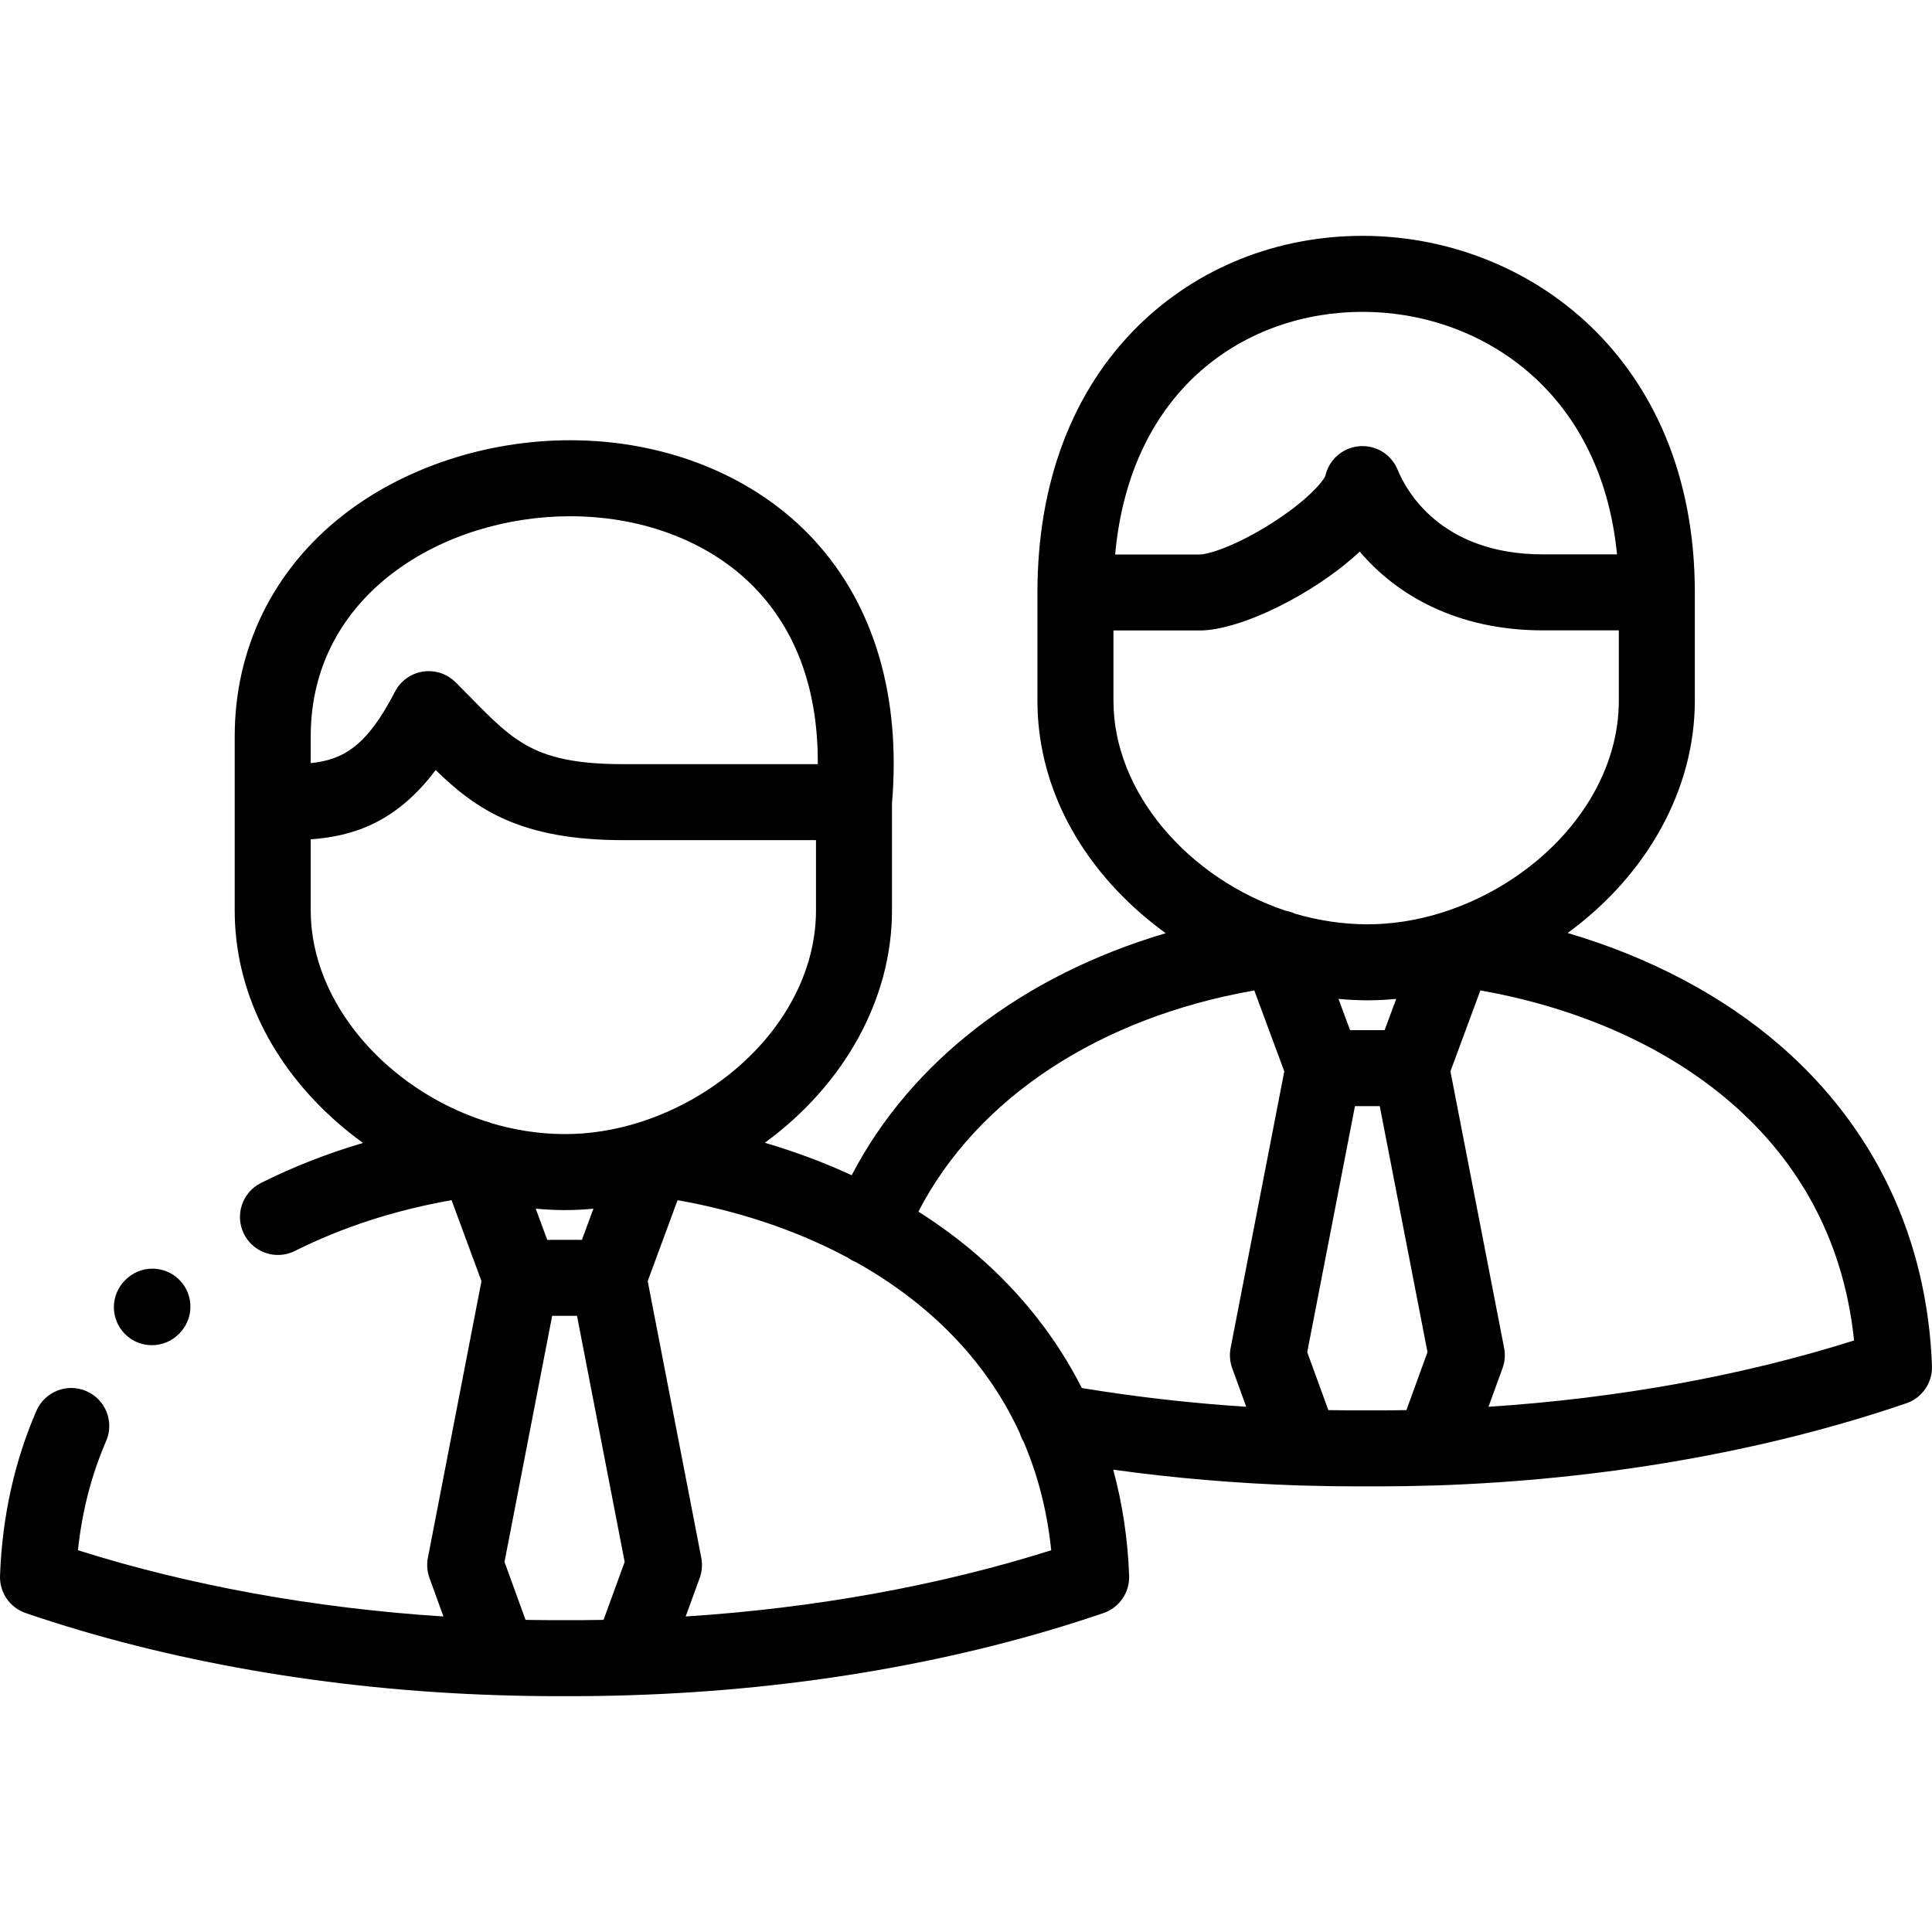 <?xml version="1.0" encoding="iso-8859-1"?>
<!-- Generator: Adobe Illustrator 19.0.0, SVG Export Plug-In . SVG Version: 6.00 Build 0)  -->
<svg xmlns="http://www.w3.org/2000/svg" xmlns:xlink="http://www.w3.org/1999/xlink" version="1.1" id="Layer_1" x="0px" y="0px" viewBox="0 0 512 512" style="enable-background:new 0 0 512 512;" xml:space="preserve" width="512" height="512">
<g>
	<g>
		<path d="M471.84,277.138c-15.296-13.289-34.744-23.511-56.395-29.883c21.18-15.478,33.701-38.183,33.701-61.516v-28.753    c0-62.031-44.285-94.485-88.03-94.485c-22.709,0-43.821,8.464-59.448,23.833c-17.491,17.204-26.736,41.645-26.736,70.68v28.725    c0,20.947,9.749,40.97,27.454,56.38c2.103,1.831,4.289,3.563,6.544,5.194c-37.78,11.142-67.44,33.841-83.226,64.135    c-7.303-3.371-15.01-6.245-23.016-8.601c21.177-15.478,33.698-38.193,33.698-61.542v-28.406    c2.396-28.275-4.677-52.347-20.492-69.634c-15.463-16.9-39.08-26.595-64.796-26.595c-22.181,0-44.165,7.276-60.314,19.961    c-18.432,14.477-28.582,35.251-28.582,58.494v17.482v28.697c0,20.947,9.745,40.971,27.44,56.382    c2.107,1.835,4.297,3.57,6.557,5.205c-9.466,2.795-18.504,6.335-27.043,10.607c-4.974,2.489-6.989,8.538-4.5,13.512    c1.766,3.527,5.321,5.566,9.015,5.566c1.514,0,3.052-0.344,4.499-1.067c12.625-6.316,26.556-10.824,41.5-13.452l7.926,21.456    l-14.202,73.319c-0.346,1.79-0.201,3.64,0.421,5.352l3.705,10.202c-34.154-2.2-67.24-8.189-96.86-17.553    c1.072-10.253,3.572-19.955,7.464-28.926c2.213-5.102-0.129-11.032-5.232-13.245c-5.102-2.213-11.034,0.129-13.247,5.232    c-5.83,13.44-9.072,28.14-9.638,43.691c-0.161,4.438,2.604,8.458,6.806,9.896c37.532,12.832,80.763,20.354,125.019,21.756    c0.009,0,0.018,0,0.026,0c5.923,0.2,11.914,0.287,17.698,0.258c0.747,0.004,1.494,0.005,2.244,0.005    c5.177,0,10.395-0.088,15.54-0.263c0.014,0,0.027,0,0.041,0c44.274-1.4,87.515-8.924,125.047-21.756    c4.205-1.439,6.97-5.462,6.806-9.902c-0.361-9.763-1.786-19.152-4.221-28.097c16.279,2.249,32.888,3.657,49.577,4.19    c0.006,0,0.012,0,0.018,0c0.003,0,0.007,0.001,0.01,0.001c5.362,0.155,10.595,0.234,15.552,0.234c0.749,0,1.497-0.002,2.148-0.005    c0.748,0.003,1.496,0.005,2.245,0.005c4.957,0,10.19-0.079,15.553-0.234c0.003,0,0.006-0.001,0.009-0.001c0.008,0,0.016,0,0.024,0    c44.307-1.434,87.545-8.966,125.04-21.784c4.205-1.438,6.97-5.461,6.806-9.902C510.741,328.21,496.856,298.871,471.84,277.138z     M366.944,273h-9.16l-3.069-8.283c2.414,0.224,4.83,0.358,7.239,0.372c0.189,0.001,0.376,0.002,0.565,0.002    c2.484,0,4.983-0.132,7.486-0.365L366.944,273z M361.117,82.641c30.466,0,63.097,20.198,67.409,64.275h-19.601    c-27.295,0-36.393-17.16-38.532-22.42c-1.669-4.107-5.826-6.642-10.245-6.235c-4.359,0.397-7.956,3.566-8.911,7.824    c-0.657,1.614-4.952,6.711-14.423,12.7c-9.367,5.924-16.534,8.147-18.864,8.159h-22.426    C299.576,102.622,330.475,82.641,361.117,82.641z M295.075,185.738v-18.655h22.886c0.008,0,0.016,0,0.023,0    c10.614-0.024,30.136-9.492,42.359-20.9c9.768,11.533,25.802,20.873,48.581,20.873h20.081v18.683    c0,17.861-10.581,35.526-28.295,47.247c-11.823,7.809-25.547,12.05-38.626,11.964c-6.459-0.038-12.81-1.033-18.876-2.812    c-0.776-0.357-1.598-0.627-2.456-0.777C315.053,232.81,295.075,210.082,295.075,185.738z M154.213,328.577l-4.632-0.012    l-4.554,0.011l-3.056-8.27c2.418,0.226,4.837,0.362,7.251,0.378c0.19,0.001,0.378,0.002,0.569,0.002    c2.479,0,4.973-0.131,7.468-0.363L154.213,328.577z M82.344,195.125c0-37.876,35.424-58.314,68.755-58.314    c20.077,0,38.278,7.307,49.935,20.048c10.517,11.496,15.778,26.821,15.691,45.65h-51.505c-23.164,0-28.929-5.879-40.417-17.59    c-1.306-1.331-2.656-2.708-4.08-4.125c-1.902-1.894-4.463-2.935-7.106-2.935c-0.52,0-1.043,0.04-1.565,0.122    c-3.173,0.499-5.918,2.482-7.389,5.338c-7.425,14.419-13.675,18.019-22.32,18.918V195.125z M82.344,241.304v-18.872    c10.729-0.785,22.43-4.126,33.109-18.363c10.709,10.403,22.441,18.58,49.768,18.58h51.025v18.655    c0,17.879-10.58,35.555-28.304,47.282c-5.714,3.783-11.869,6.723-18.188,8.747c-0.056,0.019-0.113,0.036-0.169,0.056    c-6.666,2.116-13.514,3.209-20.225,3.156c-6.544-0.042-12.978-1.063-19.117-2.89c-0.372-0.159-0.753-0.293-1.142-0.407    c-0.115-0.035-0.229-0.072-0.346-0.103c-0.089-0.023-0.18-0.04-0.27-0.061c-0.023-0.005-0.045-0.01-0.068-0.016    C102.528,288.603,82.344,265.764,82.344,241.304z M149.557,429.355c-3.404,0.015-6.843-0.007-10.282-0.07l-5.578-15.357    l12.632-65.215l3.252-0.008l3.332,0.008l12.63,65.21l-5.597,15.362C156.503,429.348,153.034,429.372,149.557,429.355z     M181.71,428.386l3.713-10.192c0.625-1.715,0.771-3.569,0.425-5.362l-14.201-73.321l7.915-21.446    c15.429,2.718,30.983,7.68,45.068,15.207c0.642,0.458,1.341,0.857,2.106,1.164c0.02,0.008,0.041,0.013,0.062,0.021    c18.468,10.333,34.199,25.21,43.473,45.374c0.242,0.798,0.58,1.559,1.005,2.267c3.688,8.624,6.219,18.182,7.308,28.734    C248.966,420.197,215.873,426.185,181.71,428.386z M259.092,332.731c-4.833-4.2-10.102-8.076-15.703-11.641    c15.501-30.042,47.862-51.39,89.015-58.612l7.947,21.445l-14.226,73.312c-0.347,1.792-0.201,3.645,0.423,5.361l3.716,10.213    c-14.722-0.952-29.304-2.619-43.565-4.966C280.027,354.695,270.774,342.883,259.092,332.731z M362.317,373.761    c-3.353,0.015-6.757-0.006-10.296-0.065l-5.591-15.364l12.65-65.192h6.571l12.65,65.192l-5.591,15.364    c-2.784,0.046-5.509,0.07-8.149,0.07C363.846,373.766,363.13,373.765,362.317,373.761z M394.467,372.811l3.717-10.214    c0.624-1.716,0.77-3.569,0.423-5.362l-14.227-73.316l7.935-21.448c46.029,8.107,93.19,36.186,99.029,92.768    C461.748,364.595,428.654,370.59,394.467,372.811z"/>
		<path d="M40.252,356.492c2.583,0,5.166-0.988,7.133-2.962l0.141-0.142c3.927-3.939,3.915-10.315-0.024-14.241    c-3.938-3.925-10.315-3.916-14.242,0.025l-0.141,0.142c-3.926,3.939-3.915,10.315,0.025,14.241    C35.108,355.513,37.68,356.492,40.252,356.492z"/>
	</g>
</g>















</svg>

